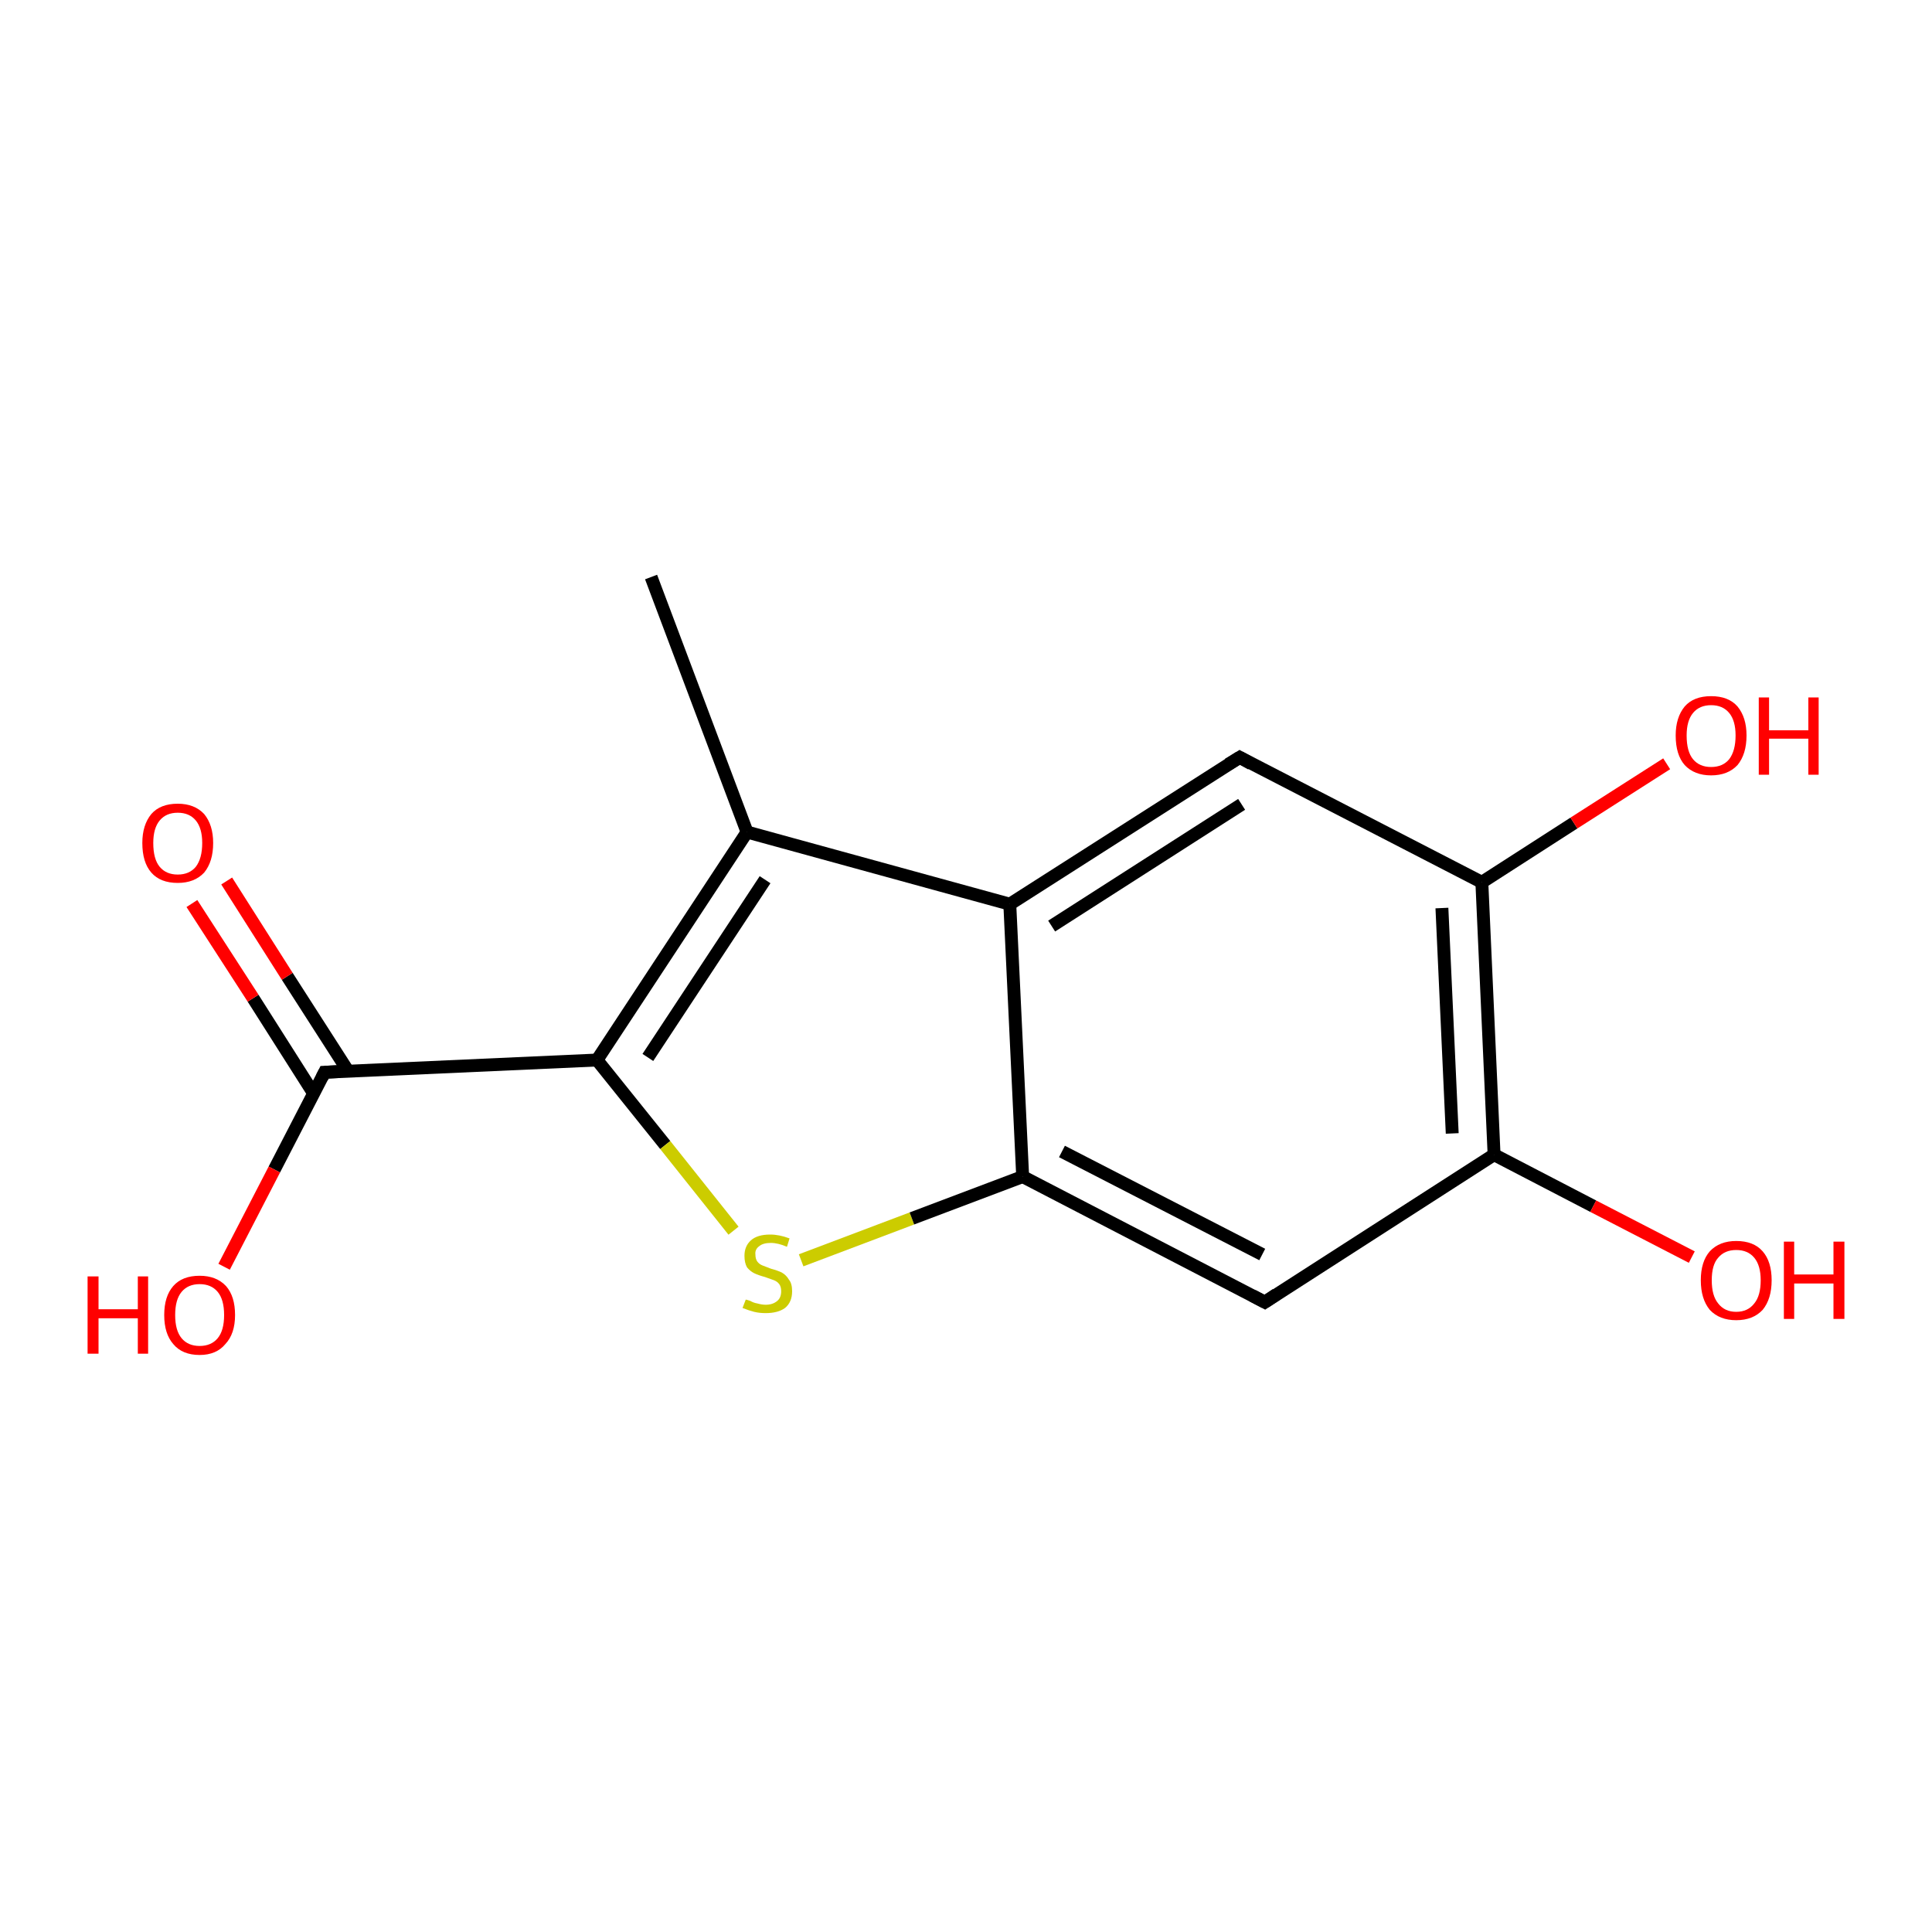 <?xml version='1.0' encoding='iso-8859-1'?>
<svg version='1.1' baseProfile='full'
              xmlns='http://www.w3.org/2000/svg'
                      xmlns:rdkit='http://www.rdkit.org/xml'
                      xmlns:xlink='http://www.w3.org/1999/xlink'
                  xml:space='preserve'
width='300px' height='300px' viewBox='0 0 300 300'>
<!-- END OF HEADER -->
<rect style='opacity:1.0;fill:#FFFFFF;stroke:none' width='300.0' height='300.0' x='0.0' y='0.0'> </rect>
<path class='bond-0 atom-0 atom-1' d='M 101.1,89.6 L 116.0,129.2' style='fill:none;fill-rule:evenodd;stroke:#000000;stroke-width:2.0px;stroke-linecap:butt;stroke-linejoin:miter;stroke-opacity:1' />
<path class='bond-1 atom-1 atom-2' d='M 116.0,129.2 L 92.7,164.6' style='fill:none;fill-rule:evenodd;stroke:#000000;stroke-width:2.0px;stroke-linecap:butt;stroke-linejoin:miter;stroke-opacity:1' />
<path class='bond-1 atom-1 atom-2' d='M 118.8,136.6 L 100.6,164.2' style='fill:none;fill-rule:evenodd;stroke:#000000;stroke-width:2.0px;stroke-linecap:butt;stroke-linejoin:miter;stroke-opacity:1' />
<path class='bond-2 atom-2 atom-3' d='M 92.7,164.6 L 103.3,177.8' style='fill:none;fill-rule:evenodd;stroke:#000000;stroke-width:2.0px;stroke-linecap:butt;stroke-linejoin:miter;stroke-opacity:1' />
<path class='bond-2 atom-2 atom-3' d='M 103.3,177.8 L 113.9,191.1' style='fill:none;fill-rule:evenodd;stroke:#CCCC00;stroke-width:2.0px;stroke-linecap:butt;stroke-linejoin:miter;stroke-opacity:1' />
<path class='bond-3 atom-3 atom-4' d='M 124.4,195.7 L 141.6,189.2' style='fill:none;fill-rule:evenodd;stroke:#CCCC00;stroke-width:2.0px;stroke-linecap:butt;stroke-linejoin:miter;stroke-opacity:1' />
<path class='bond-3 atom-3 atom-4' d='M 141.6,189.2 L 158.8,182.7' style='fill:none;fill-rule:evenodd;stroke:#000000;stroke-width:2.0px;stroke-linecap:butt;stroke-linejoin:miter;stroke-opacity:1' />
<path class='bond-4 atom-4 atom-5' d='M 158.8,182.7 L 196.4,202.2' style='fill:none;fill-rule:evenodd;stroke:#000000;stroke-width:2.0px;stroke-linecap:butt;stroke-linejoin:miter;stroke-opacity:1' />
<path class='bond-4 atom-4 atom-5' d='M 164.9,178.8 L 196.0,194.8' style='fill:none;fill-rule:evenodd;stroke:#000000;stroke-width:2.0px;stroke-linecap:butt;stroke-linejoin:miter;stroke-opacity:1' />
<path class='bond-5 atom-5 atom-6' d='M 196.4,202.2 L 232.0,179.3' style='fill:none;fill-rule:evenodd;stroke:#000000;stroke-width:2.0px;stroke-linecap:butt;stroke-linejoin:miter;stroke-opacity:1' />
<path class='bond-6 atom-6 atom-7' d='M 232.0,179.3 L 247.4,187.3' style='fill:none;fill-rule:evenodd;stroke:#000000;stroke-width:2.0px;stroke-linecap:butt;stroke-linejoin:miter;stroke-opacity:1' />
<path class='bond-6 atom-6 atom-7' d='M 247.4,187.3 L 262.7,195.2' style='fill:none;fill-rule:evenodd;stroke:#FF0000;stroke-width:2.0px;stroke-linecap:butt;stroke-linejoin:miter;stroke-opacity:1' />
<path class='bond-7 atom-6 atom-8' d='M 232.0,179.3 L 230.1,137.0' style='fill:none;fill-rule:evenodd;stroke:#000000;stroke-width:2.0px;stroke-linecap:butt;stroke-linejoin:miter;stroke-opacity:1' />
<path class='bond-7 atom-6 atom-8' d='M 225.5,176.0 L 223.9,141.0' style='fill:none;fill-rule:evenodd;stroke:#000000;stroke-width:2.0px;stroke-linecap:butt;stroke-linejoin:miter;stroke-opacity:1' />
<path class='bond-8 atom-8 atom-9' d='M 230.1,137.0 L 244.4,127.8' style='fill:none;fill-rule:evenodd;stroke:#000000;stroke-width:2.0px;stroke-linecap:butt;stroke-linejoin:miter;stroke-opacity:1' />
<path class='bond-8 atom-8 atom-9' d='M 244.4,127.8 L 258.8,118.6' style='fill:none;fill-rule:evenodd;stroke:#FF0000;stroke-width:2.0px;stroke-linecap:butt;stroke-linejoin:miter;stroke-opacity:1' />
<path class='bond-9 atom-8 atom-10' d='M 230.1,137.0 L 192.5,117.6' style='fill:none;fill-rule:evenodd;stroke:#000000;stroke-width:2.0px;stroke-linecap:butt;stroke-linejoin:miter;stroke-opacity:1' />
<path class='bond-10 atom-10 atom-11' d='M 192.5,117.6 L 156.8,140.4' style='fill:none;fill-rule:evenodd;stroke:#000000;stroke-width:2.0px;stroke-linecap:butt;stroke-linejoin:miter;stroke-opacity:1' />
<path class='bond-10 atom-10 atom-11' d='M 192.8,124.9 L 163.3,143.8' style='fill:none;fill-rule:evenodd;stroke:#000000;stroke-width:2.0px;stroke-linecap:butt;stroke-linejoin:miter;stroke-opacity:1' />
<path class='bond-11 atom-2 atom-12' d='M 92.7,164.6 L 50.4,166.5' style='fill:none;fill-rule:evenodd;stroke:#000000;stroke-width:2.0px;stroke-linecap:butt;stroke-linejoin:miter;stroke-opacity:1' />
<path class='bond-12 atom-12 atom-13' d='M 50.4,166.5 L 42.6,181.6' style='fill:none;fill-rule:evenodd;stroke:#000000;stroke-width:2.0px;stroke-linecap:butt;stroke-linejoin:miter;stroke-opacity:1' />
<path class='bond-12 atom-12 atom-13' d='M 42.6,181.6 L 34.8,196.7' style='fill:none;fill-rule:evenodd;stroke:#FF0000;stroke-width:2.0px;stroke-linecap:butt;stroke-linejoin:miter;stroke-opacity:1' />
<path class='bond-13 atom-12 atom-14' d='M 54.1,166.4 L 44.6,151.6' style='fill:none;fill-rule:evenodd;stroke:#000000;stroke-width:2.0px;stroke-linecap:butt;stroke-linejoin:miter;stroke-opacity:1' />
<path class='bond-13 atom-12 atom-14' d='M 44.6,151.6 L 35.2,136.8' style='fill:none;fill-rule:evenodd;stroke:#FF0000;stroke-width:2.0px;stroke-linecap:butt;stroke-linejoin:miter;stroke-opacity:1' />
<path class='bond-13 atom-12 atom-14' d='M 48.7,169.8 L 39.3,155.0' style='fill:none;fill-rule:evenodd;stroke:#000000;stroke-width:2.0px;stroke-linecap:butt;stroke-linejoin:miter;stroke-opacity:1' />
<path class='bond-13 atom-12 atom-14' d='M 39.3,155.0 L 29.8,140.3' style='fill:none;fill-rule:evenodd;stroke:#FF0000;stroke-width:2.0px;stroke-linecap:butt;stroke-linejoin:miter;stroke-opacity:1' />
<path class='bond-14 atom-11 atom-1' d='M 156.8,140.4 L 116.0,129.2' style='fill:none;fill-rule:evenodd;stroke:#000000;stroke-width:2.0px;stroke-linecap:butt;stroke-linejoin:miter;stroke-opacity:1' />
<path class='bond-15 atom-11 atom-4' d='M 156.8,140.4 L 158.8,182.7' style='fill:none;fill-rule:evenodd;stroke:#000000;stroke-width:2.0px;stroke-linecap:butt;stroke-linejoin:miter;stroke-opacity:1' />
<path d='M 194.5,201.2 L 196.4,202.2 L 198.2,201.0' style='fill:none;stroke:#000000;stroke-width:2.0px;stroke-linecap:butt;stroke-linejoin:miter;stroke-opacity:1;' />
<path d='M 194.3,118.6 L 192.5,117.6 L 190.7,118.7' style='fill:none;stroke:#000000;stroke-width:2.0px;stroke-linecap:butt;stroke-linejoin:miter;stroke-opacity:1;' />
<path d='M 52.5,166.4 L 50.4,166.5 L 50.0,167.3' style='fill:none;stroke:#000000;stroke-width:2.0px;stroke-linecap:butt;stroke-linejoin:miter;stroke-opacity:1;' />
<path class='atom-3' d='M 115.8 201.8
Q 115.9 201.8, 116.5 202.0
Q 117.0 202.3, 117.6 202.4
Q 118.3 202.6, 118.9 202.6
Q 120.0 202.6, 120.7 202.0
Q 121.3 201.5, 121.3 200.5
Q 121.3 199.8, 121.0 199.4
Q 120.7 199.0, 120.2 198.8
Q 119.6 198.6, 118.8 198.3
Q 117.7 198.0, 117.1 197.7
Q 116.5 197.4, 116.0 196.8
Q 115.6 196.1, 115.6 195.0
Q 115.6 193.5, 116.6 192.6
Q 117.6 191.7, 119.6 191.7
Q 121.0 191.7, 122.6 192.3
L 122.2 193.6
Q 120.8 193.0, 119.7 193.0
Q 118.5 193.0, 117.9 193.5
Q 117.2 194.0, 117.3 194.8
Q 117.3 195.5, 117.6 195.9
Q 117.9 196.3, 118.4 196.5
Q 118.9 196.7, 119.7 197.0
Q 120.8 197.3, 121.4 197.6
Q 122.1 198.0, 122.5 198.7
Q 123.0 199.3, 123.0 200.5
Q 123.0 202.2, 121.9 203.1
Q 120.8 203.9, 118.9 203.9
Q 117.9 203.9, 117.1 203.7
Q 116.3 203.5, 115.3 203.1
L 115.8 201.8
' fill='#CCCC00'/>
<path class='atom-7' d='M 264.1 198.8
Q 264.1 195.9, 265.5 194.3
Q 267.0 192.7, 269.6 192.7
Q 272.3 192.7, 273.7 194.3
Q 275.1 195.9, 275.1 198.8
Q 275.1 201.7, 273.7 203.4
Q 272.2 205.0, 269.6 205.0
Q 267.0 205.0, 265.5 203.4
Q 264.1 201.7, 264.1 198.8
M 269.6 203.7
Q 271.4 203.7, 272.4 202.4
Q 273.4 201.2, 273.4 198.8
Q 273.4 196.5, 272.4 195.3
Q 271.4 194.1, 269.6 194.1
Q 267.8 194.1, 266.8 195.3
Q 265.8 196.4, 265.8 198.8
Q 265.8 201.2, 266.8 202.4
Q 267.8 203.7, 269.6 203.7
' fill='#FF0000'/>
<path class='atom-7' d='M 277.0 192.8
L 278.6 192.8
L 278.6 197.9
L 284.7 197.9
L 284.7 192.8
L 286.4 192.8
L 286.4 204.8
L 284.7 204.8
L 284.7 199.3
L 278.6 199.3
L 278.6 204.8
L 277.0 204.8
L 277.0 192.8
' fill='#FF0000'/>
<path class='atom-9' d='M 260.2 114.2
Q 260.2 111.4, 261.6 109.7
Q 263.0 108.1, 265.7 108.1
Q 268.4 108.1, 269.8 109.7
Q 271.2 111.4, 271.2 114.2
Q 271.2 117.1, 269.8 118.8
Q 268.3 120.4, 265.7 120.4
Q 263.1 120.4, 261.6 118.8
Q 260.2 117.2, 260.2 114.2
M 265.7 119.1
Q 267.5 119.1, 268.5 117.9
Q 269.5 116.6, 269.5 114.2
Q 269.5 111.9, 268.5 110.7
Q 267.5 109.5, 265.7 109.5
Q 263.9 109.5, 262.9 110.7
Q 261.9 111.9, 261.9 114.2
Q 261.9 116.7, 262.9 117.9
Q 263.9 119.1, 265.7 119.1
' fill='#FF0000'/>
<path class='atom-9' d='M 273.1 108.3
L 274.7 108.3
L 274.7 113.4
L 280.8 113.4
L 280.8 108.3
L 282.4 108.3
L 282.4 120.3
L 280.8 120.3
L 280.8 114.7
L 274.7 114.7
L 274.7 120.3
L 273.1 120.3
L 273.1 108.3
' fill='#FF0000'/>
<path class='atom-13' d='M 13.6 198.2
L 15.3 198.2
L 15.3 203.3
L 21.4 203.3
L 21.4 198.2
L 23.0 198.2
L 23.0 210.2
L 21.4 210.2
L 21.4 204.7
L 15.3 204.7
L 15.3 210.2
L 13.6 210.2
L 13.6 198.2
' fill='#FF0000'/>
<path class='atom-13' d='M 25.5 204.2
Q 25.5 201.3, 26.9 199.7
Q 28.3 198.1, 31.0 198.1
Q 33.6 198.1, 35.1 199.7
Q 36.5 201.3, 36.5 204.2
Q 36.5 207.1, 35.0 208.7
Q 33.6 210.4, 31.0 210.4
Q 28.3 210.4, 26.9 208.7
Q 25.5 207.1, 25.5 204.2
M 31.0 209.0
Q 32.8 209.0, 33.8 207.8
Q 34.8 206.6, 34.8 204.2
Q 34.8 201.8, 33.8 200.6
Q 32.8 199.4, 31.0 199.4
Q 29.2 199.4, 28.2 200.6
Q 27.2 201.8, 27.2 204.2
Q 27.2 206.6, 28.2 207.8
Q 29.2 209.0, 31.0 209.0
' fill='#FF0000'/>
<path class='atom-14' d='M 22.1 130.9
Q 22.1 128.1, 23.5 126.4
Q 24.9 124.8, 27.6 124.8
Q 30.2 124.8, 31.7 126.4
Q 33.1 128.1, 33.1 130.9
Q 33.1 133.8, 31.7 135.5
Q 30.2 137.1, 27.6 137.1
Q 24.9 137.1, 23.5 135.5
Q 22.1 133.9, 22.1 130.9
M 27.6 135.8
Q 29.4 135.8, 30.4 134.6
Q 31.4 133.3, 31.4 130.9
Q 31.4 128.6, 30.4 127.4
Q 29.4 126.2, 27.6 126.2
Q 25.8 126.2, 24.8 127.4
Q 23.8 128.6, 23.8 130.9
Q 23.8 133.4, 24.8 134.6
Q 25.8 135.8, 27.6 135.8
' fill='#FF0000'/>
</svg>
